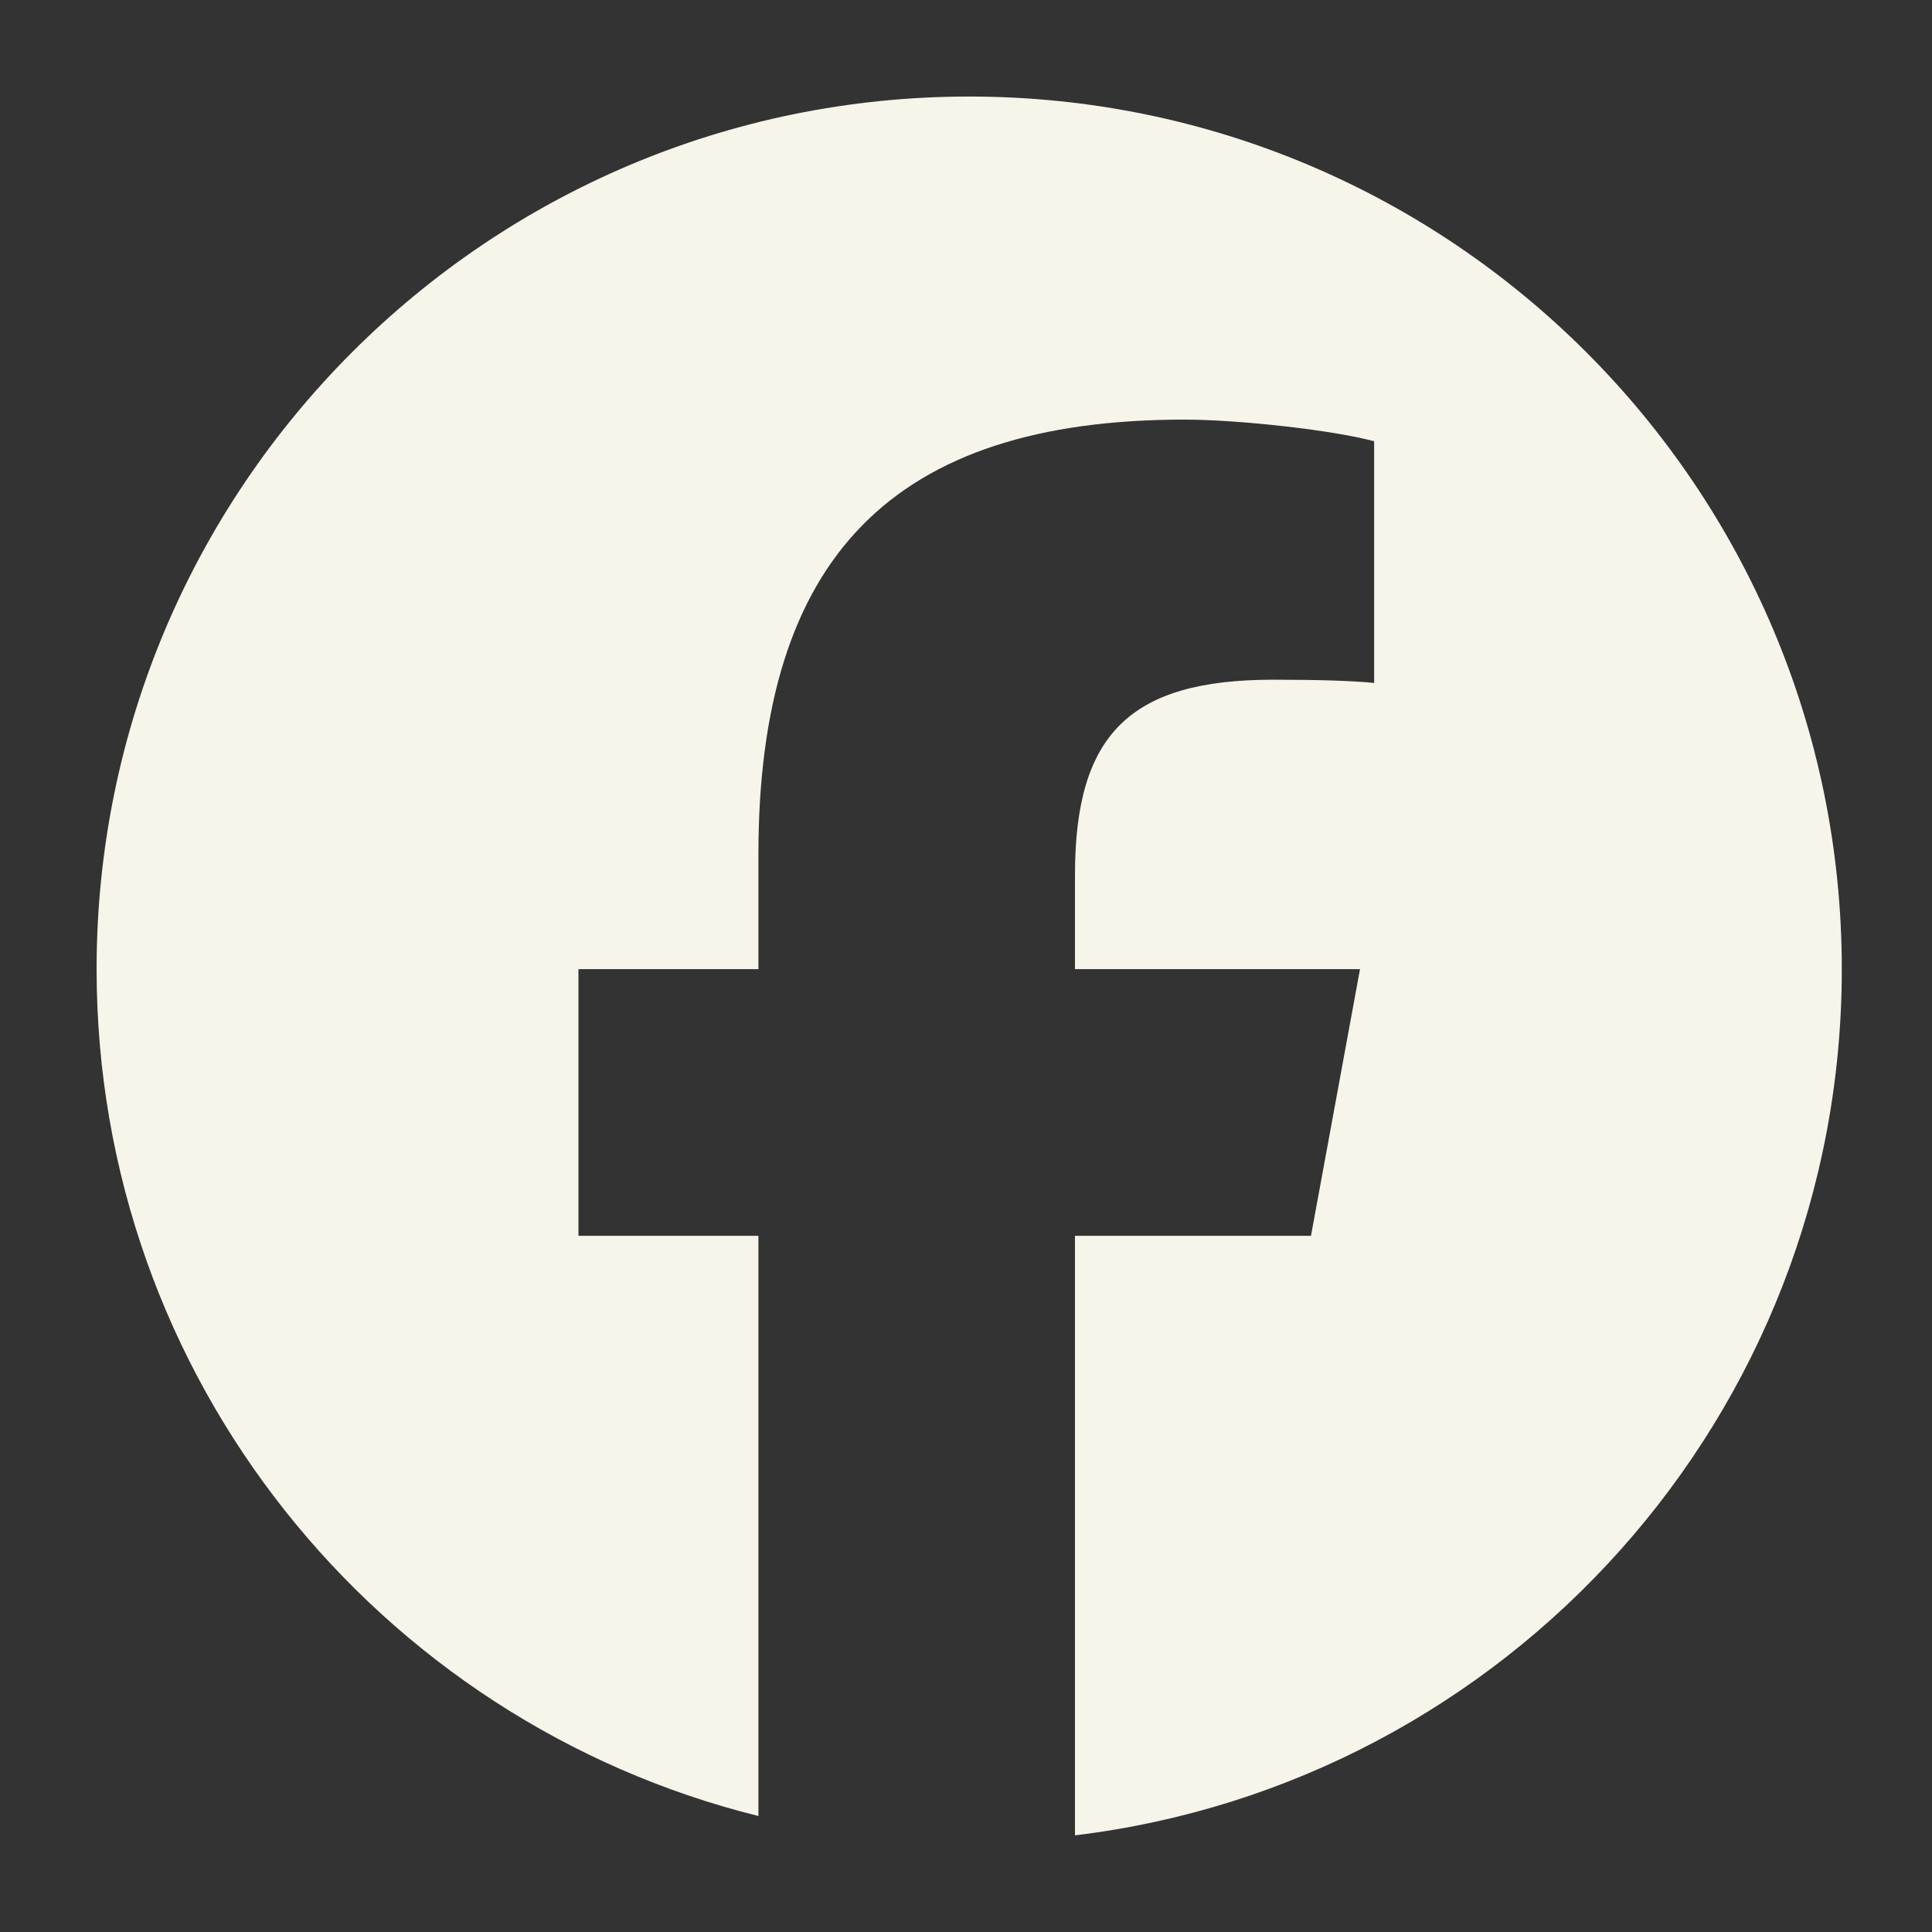 <svg width="32" height="32" viewBox="0 0 32 32" fill="none" xmlns="http://www.w3.org/2000/svg">
<rect x="0" y="0" width="32" height="32" fill="#333333" stroke="none"/>
<path d="M30.506 16.052C30.506 8.07 24.035 1.599 16.053 1.599C8.071 1.599 1.6 8.07 1.6 16.052C1.6 22.83 6.267 28.517 12.562 30.079V20.469H9.581V16.052H12.562V14.149C12.562 9.23 14.788 6.95 19.618 6.95C20.533 6.95 22.113 7.13 22.76 7.309V11.312C22.419 11.276 21.826 11.258 21.09 11.258C18.72 11.258 17.805 12.156 17.805 14.49V16.052H22.526L21.714 20.469H17.805V30.399C24.961 29.535 30.506 23.442 30.506 16.052H30.506Z" fill="#F7F4EA"/>
</svg>
